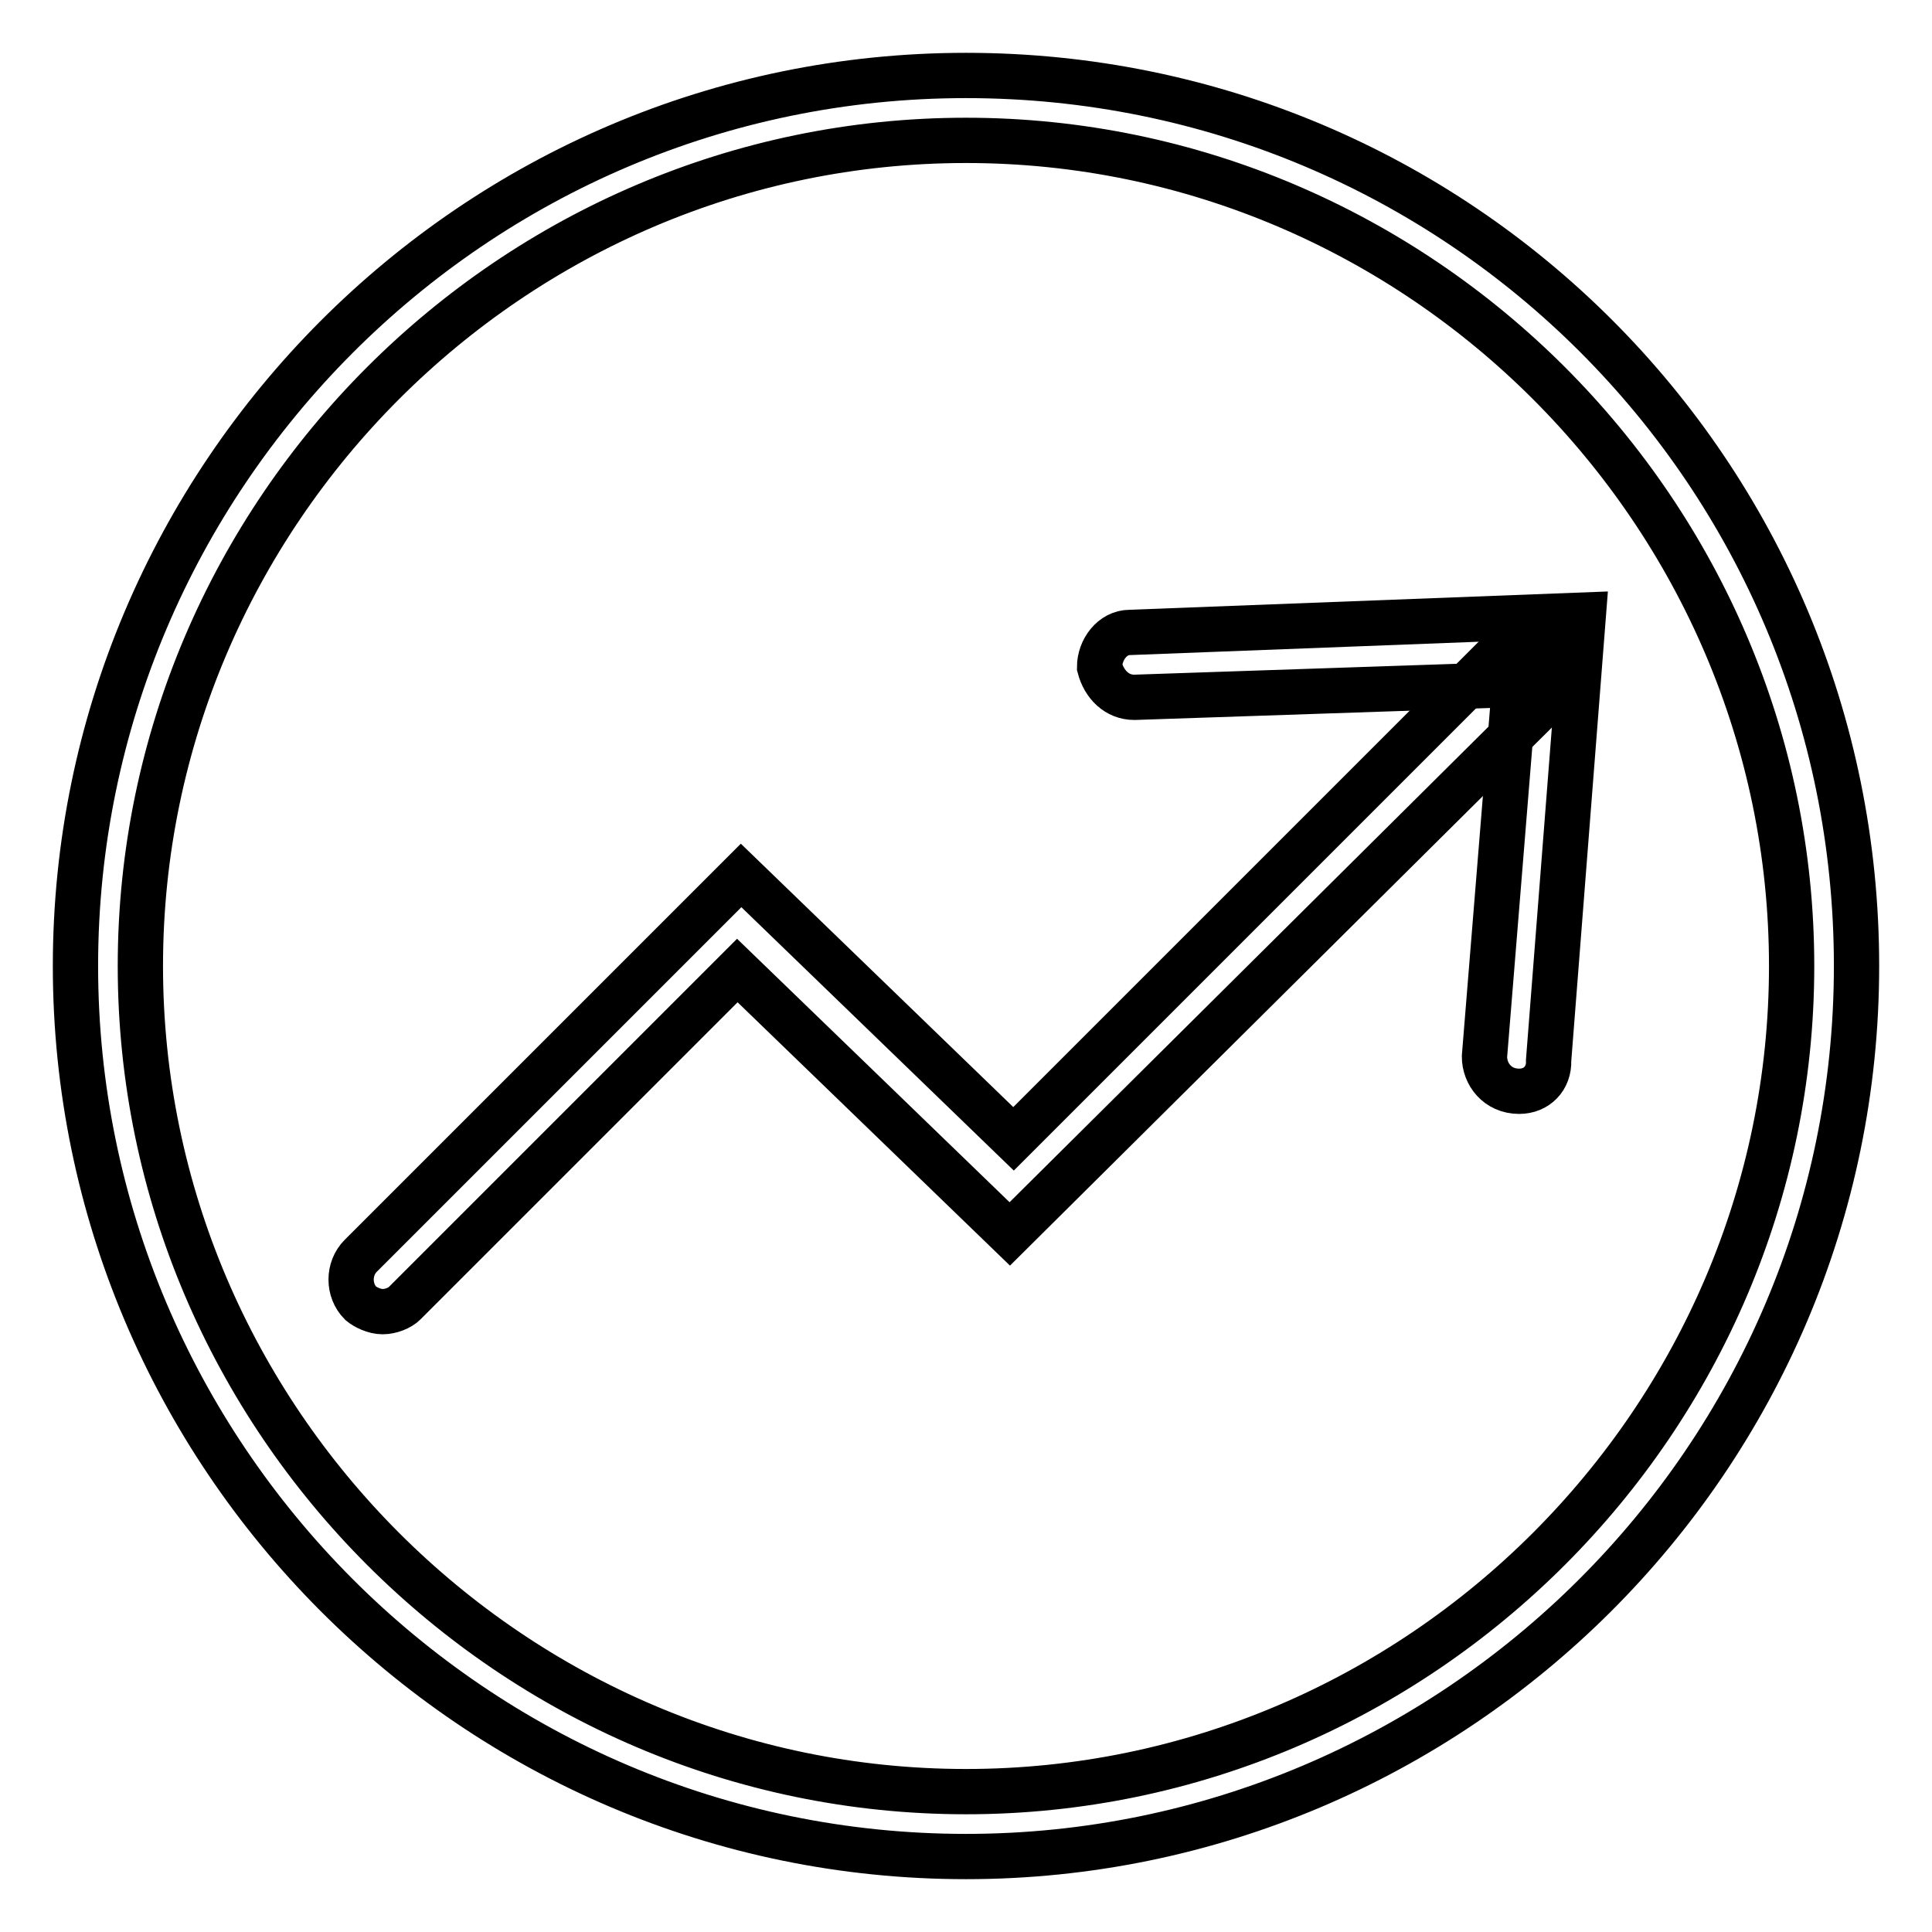 <?xml version="1.0" encoding="utf-8"?>
<!-- Svg Vector Icons : http://www.onlinewebfonts.com/icon -->
<!DOCTYPE svg PUBLIC "-//W3C//DTD SVG 1.1//EN" "http://www.w3.org/Graphics/SVG/1.1/DTD/svg11.dtd">
<svg version="1.1" xmlns="http://www.w3.org/2000/svg" xmlns:xlink="http://www.w3.org/1999/xlink" x="0px" y="0px" viewBox="0 0 256 256" enable-background="new 0 0 256 256" xml:space="preserve">
<g> <path stroke-width="6" fill-opacity="0" stroke="#000000"  d="M128,246c-65.3,0-118-53.3-118-118C10,63.3,62.7,10,128,10c65.3,0,118,52.7,118,118 C246,193.3,192.7,246,128,246L128,246z M128,18.6C67.9,18.6,18.6,67.9,18.6,128S67.9,237.4,128,237.4S237.4,188.1,237.4,128 S188.1,18.6,128,18.6z"/> <path stroke-width="6" fill-opacity="0" stroke="#000000"  d="M50.7,173.8c-1.1,0-2.3-0.6-2.9-1.1c-1.7-1.7-1.7-4.6,0-6.3L98.2,116l36.1,34.9l64.2-64.2 c1.7-1.7,4.6-1.7,6.3,0c1.7,1.7,1.7,4.6,0,6.3l-71,70.5l-36.1-34.9l-44.1,44.1C53,173.3,51.8,173.8,50.7,173.8z"/> <path stroke-width="6" fill-opacity="0" stroke="#000000"  d="M201.3,144.6C200.7,144.6,200.7,144.6,201.3,144.6c-2.9,0-4.6-2.3-4.6-4.6l4-49.3l-50.4,1.7 c-2.3,0-4-1.7-4.6-4c0-2.3,1.7-4.6,4-4.6l60.1-2.3l-4.6,59C205.3,142.9,203.6,144.6,201.3,144.6L201.3,144.6z"/></g>
</svg>